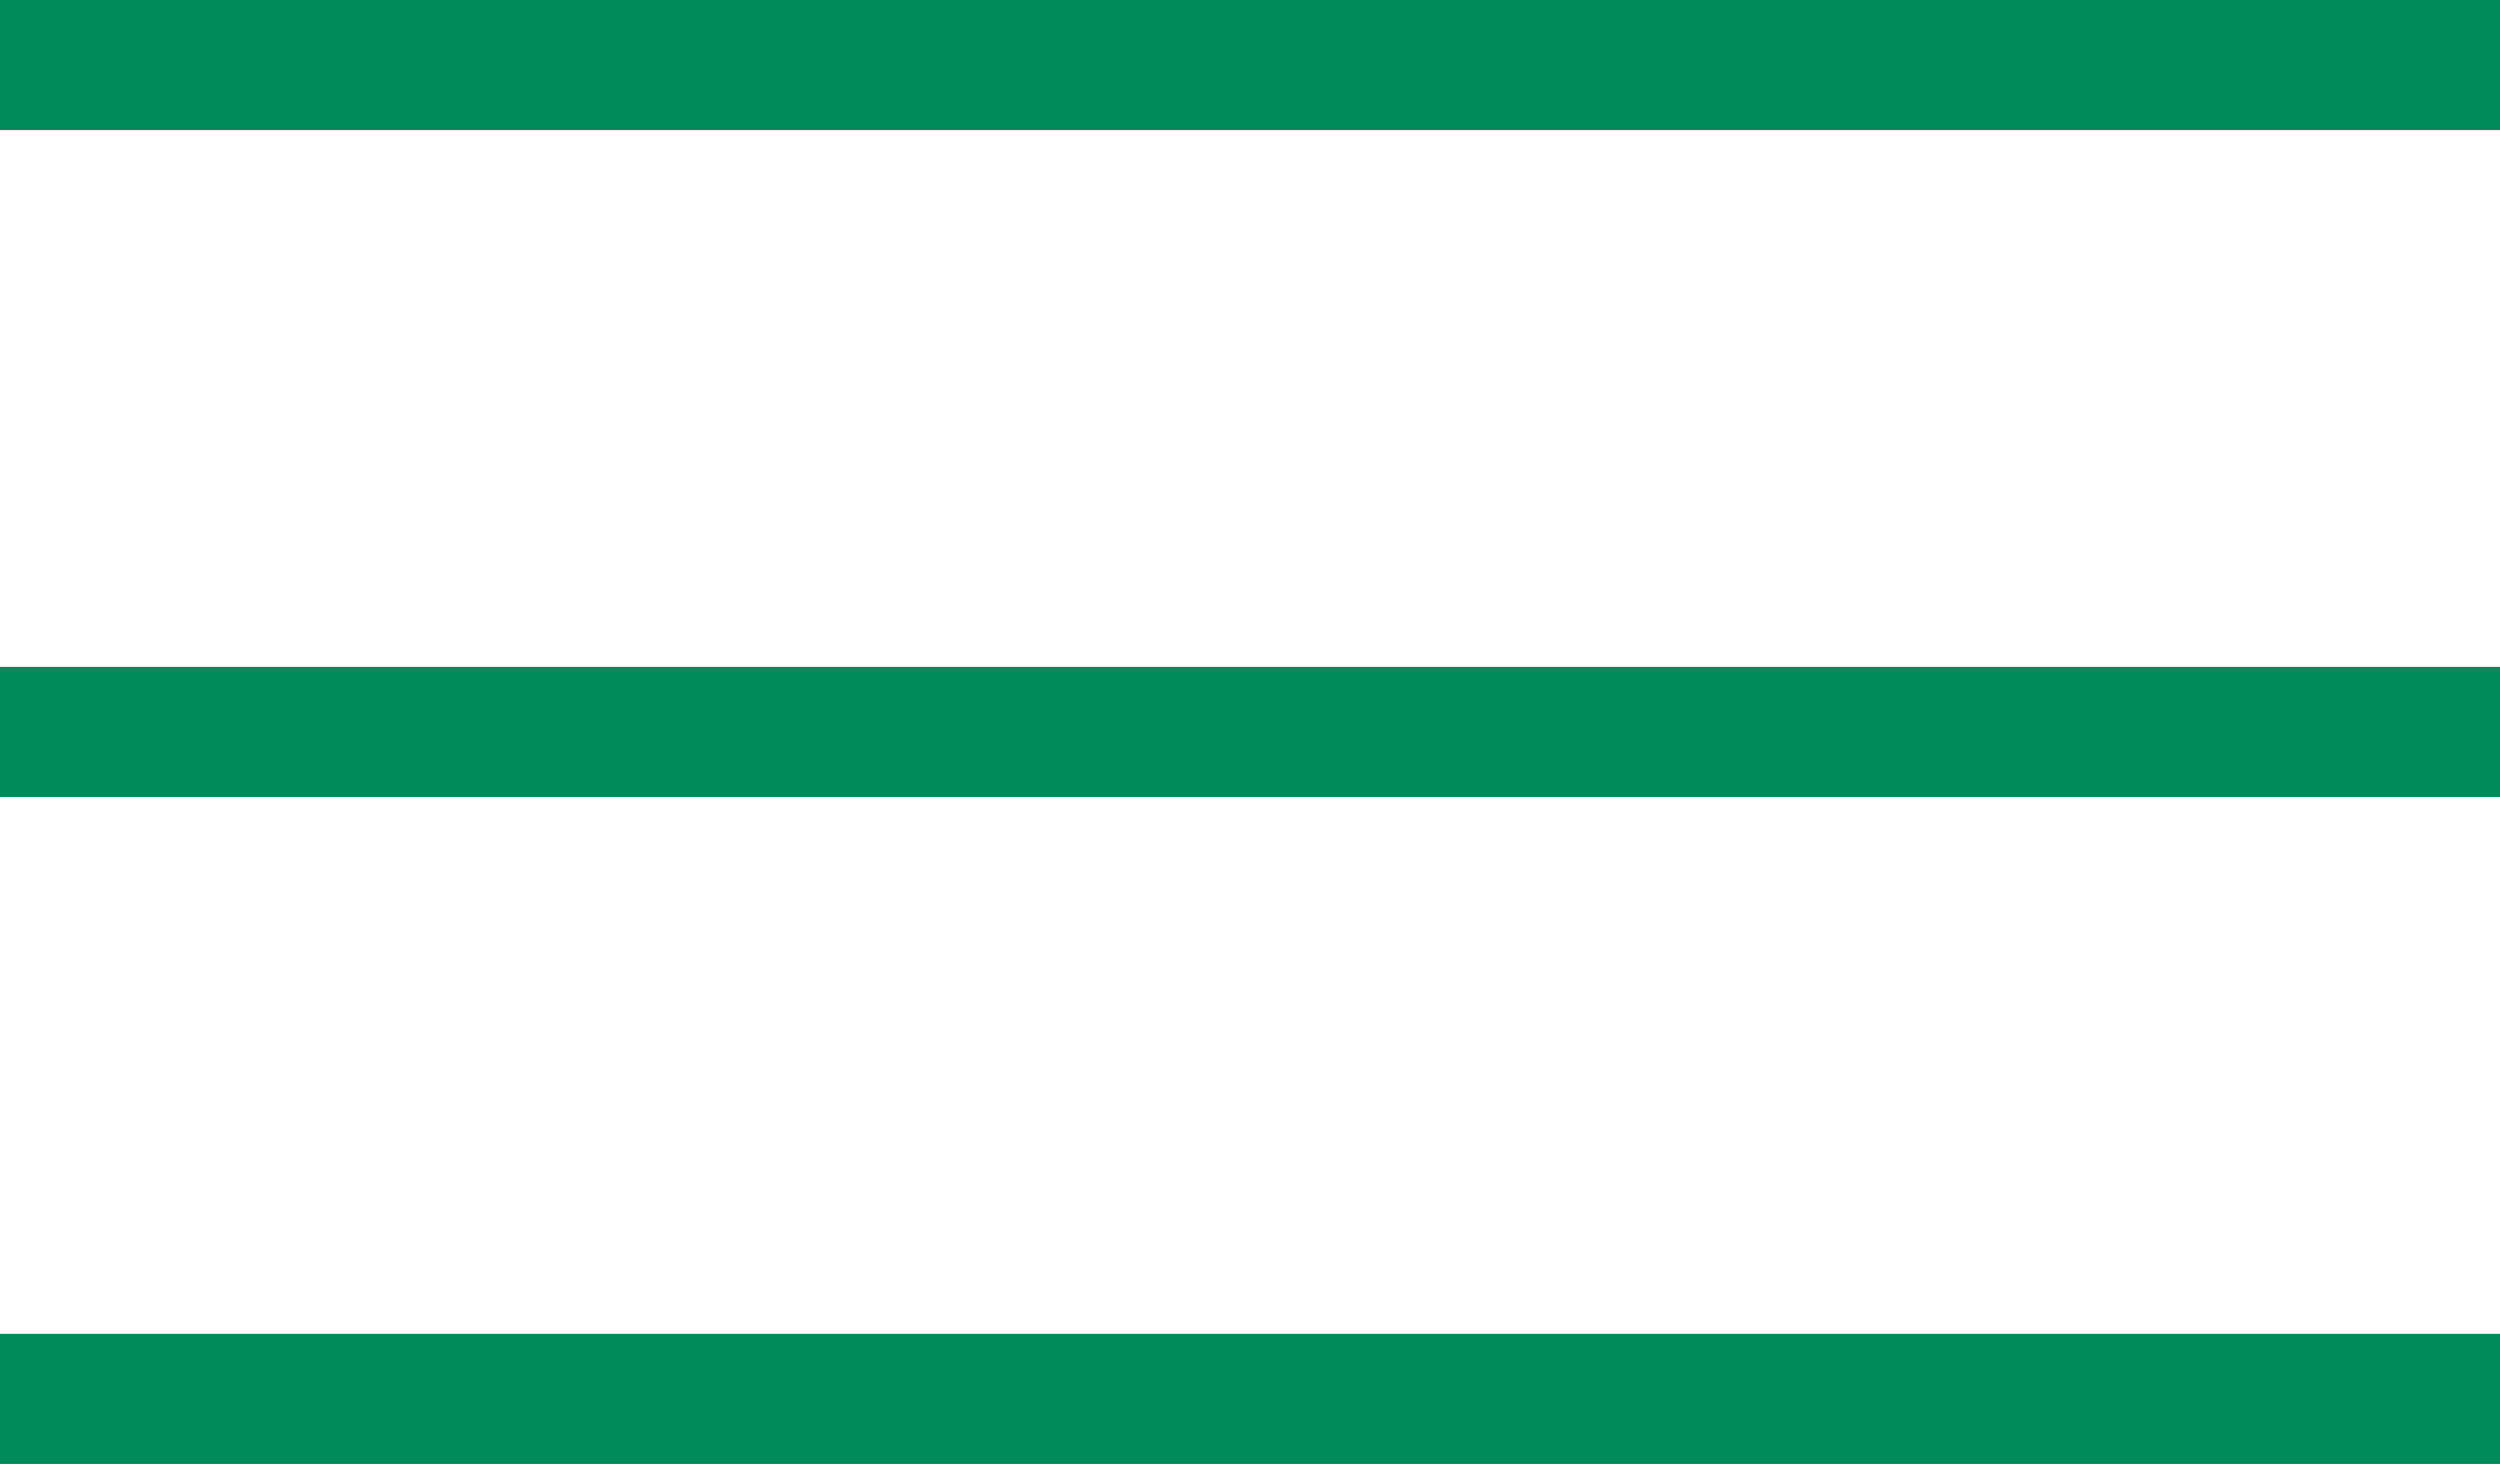 <svg xmlns="http://www.w3.org/2000/svg" viewBox="0 0 38.426 22.501"><g fill="none" stroke="#008c5a" stroke-width="2"><path d="M0 1h38.426"/><path d="M0 11.25h38.426"/><path d="M0 21.501h38.426"/></g></svg>
